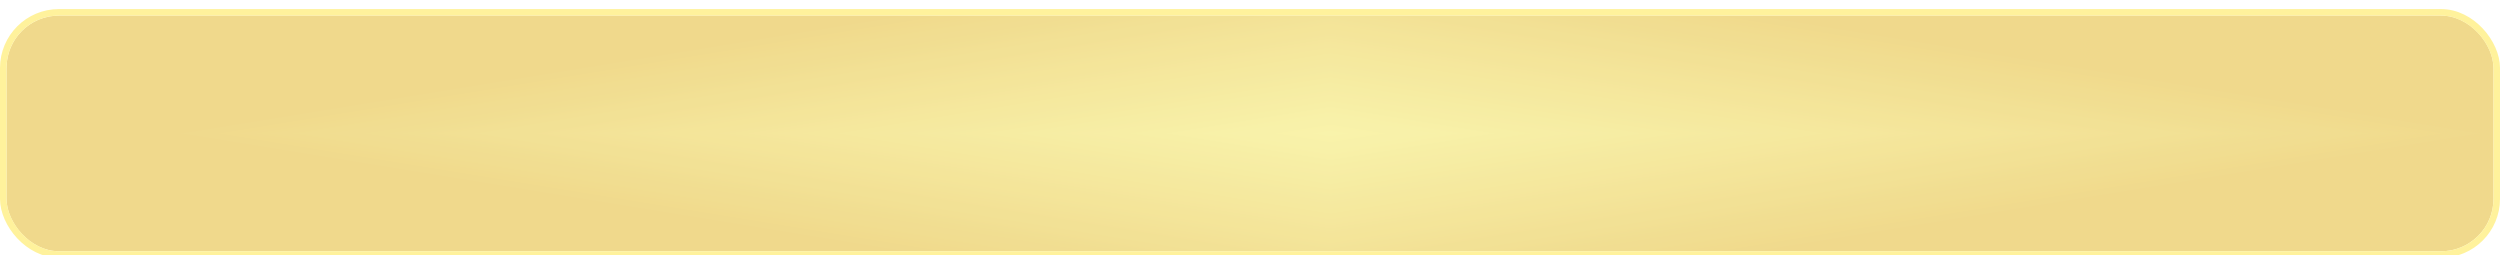<svg width="382" height="39" viewBox="0 0 382 39" fill="none" xmlns="http://www.w3.org/2000/svg">
<g filter="url(#filter0_ii_408_14947)">
<g clip-path="url(#paint0_diamond_408_14947_clip_path)" data-figma-skip-parse="true"><g transform="matrix(0.178 0 0 0.029 203.302 19.241)"><rect x="0" y="0" width="1144.09" height="665.746" fill="url(#paint0_diamond_408_14947)" opacity="1" shape-rendering="crispEdges"/><rect x="0" y="0" width="1144.09" height="665.746" transform="scale(1 -1)" fill="url(#paint0_diamond_408_14947)" opacity="1" shape-rendering="crispEdges"/><rect x="0" y="0" width="1144.09" height="665.746" transform="scale(-1 1)" fill="url(#paint0_diamond_408_14947)" opacity="1" shape-rendering="crispEdges"/><rect x="0" y="0" width="1144.09" height="665.746" transform="scale(-1)" fill="url(#paint0_diamond_408_14947)" opacity="1" shape-rendering="crispEdges"/></g></g><rect x="1" y="1.241" width="380" height="36" rx="8" data-figma-gradient-fill="{&#34;type&#34;:&#34;GRADIENT_DIAMOND&#34;,&#34;stops&#34;:[{&#34;color&#34;:{&#34;r&#34;:0.96862745285034180,&#34;g&#34;:0.94117647409439087,&#34;b&#34;:0.58823531866073608,&#34;a&#34;:1.0},&#34;position&#34;:0.0},{&#34;color&#34;:{&#34;r&#34;:0.92549020051956177,&#34;g&#34;:0.81568628549575806,&#34;b&#34;:0.43529412150382996,&#34;a&#34;:1.0},&#34;position&#34;:1.0}],&#34;stopsVar&#34;:[{&#34;color&#34;:{&#34;r&#34;:0.96862745285034180,&#34;g&#34;:0.94117647409439087,&#34;b&#34;:0.58823531866073608,&#34;a&#34;:1.0},&#34;position&#34;:0.0},{&#34;color&#34;:{&#34;r&#34;:0.92549020051956177,&#34;g&#34;:0.81568628549575806,&#34;b&#34;:0.43529412150382996,&#34;a&#34;:1.0},&#34;position&#34;:1.0}],&#34;transform&#34;:{&#34;m00&#34;:355.39566040039062,&#34;m01&#34;:-3.3538317522480154e-12,&#34;m02&#34;:25.604316711425781,&#34;m10&#34;:0.0,&#34;m11&#34;:57.078865051269531,&#34;m12&#34;:-9.2982225418090820},&#34;opacity&#34;:1.0,&#34;blendMode&#34;:&#34;NORMAL&#34;,&#34;visible&#34;:true}"/>
<rect x="1" y="1.241" width="380" height="36" rx="8" fill="white" fill-opacity="0.2"/>
<rect x="0.5" y="0.741" width="381" height="37" rx="8.5" stroke="#FFF29C"/>
</g>
<defs>
<filter id="filter0_ii_408_14947" x="0" y="0.241" width="382" height="38" filterUnits="userSpaceOnUse" color-interpolation-filters="sRGB">
<feFlood flood-opacity="0" result="BackgroundImageFix"/>
<feBlend mode="normal" in="SourceGraphic" in2="BackgroundImageFix" result="shape"/>
<feColorMatrix in="SourceAlpha" type="matrix" values="0 0 0 0 0 0 0 0 0 0 0 0 0 0 0 0 0 0 127 0" result="hardAlpha"/>
<feOffset dy="2.146"/>
<feComposite in2="hardAlpha" operator="arithmetic" k2="-1" k3="1"/>
<feColorMatrix type="matrix" values="0 0 0 0 1 0 0 0 0 1 0 0 0 0 1 0 0 0 1 0"/>
<feBlend mode="normal" in2="shape" result="effect1_innerShadow_408_14947"/>
<feColorMatrix in="SourceAlpha" type="matrix" values="0 0 0 0 0 0 0 0 0 0 0 0 0 0 0 0 0 0 127 0" result="hardAlpha"/>
<feOffset dy="-1"/>
<feComposite in2="hardAlpha" operator="arithmetic" k2="-1" k3="1"/>
<feColorMatrix type="matrix" values="0 0 0 0 0.694 0 0 0 0 0.475 0 0 0 0 0.224 0 0 0 1 0"/>
<feBlend mode="normal" in2="effect1_innerShadow_408_14947" result="effect2_innerShadow_408_14947"/>
</filter>
<clipPath id="paint0_diamond_408_14947_clip_path"><rect x="1" y="1.241" width="380" height="36" rx="8"/></clipPath><linearGradient id="paint0_diamond_408_14947" x1="0" y1="0" x2="500" y2="500" gradientUnits="userSpaceOnUse">
<stop stop-color="#F7F096"/>
<stop offset="1" stop-color="#ECD06F"/>
</linearGradient>
</defs>
</svg>
